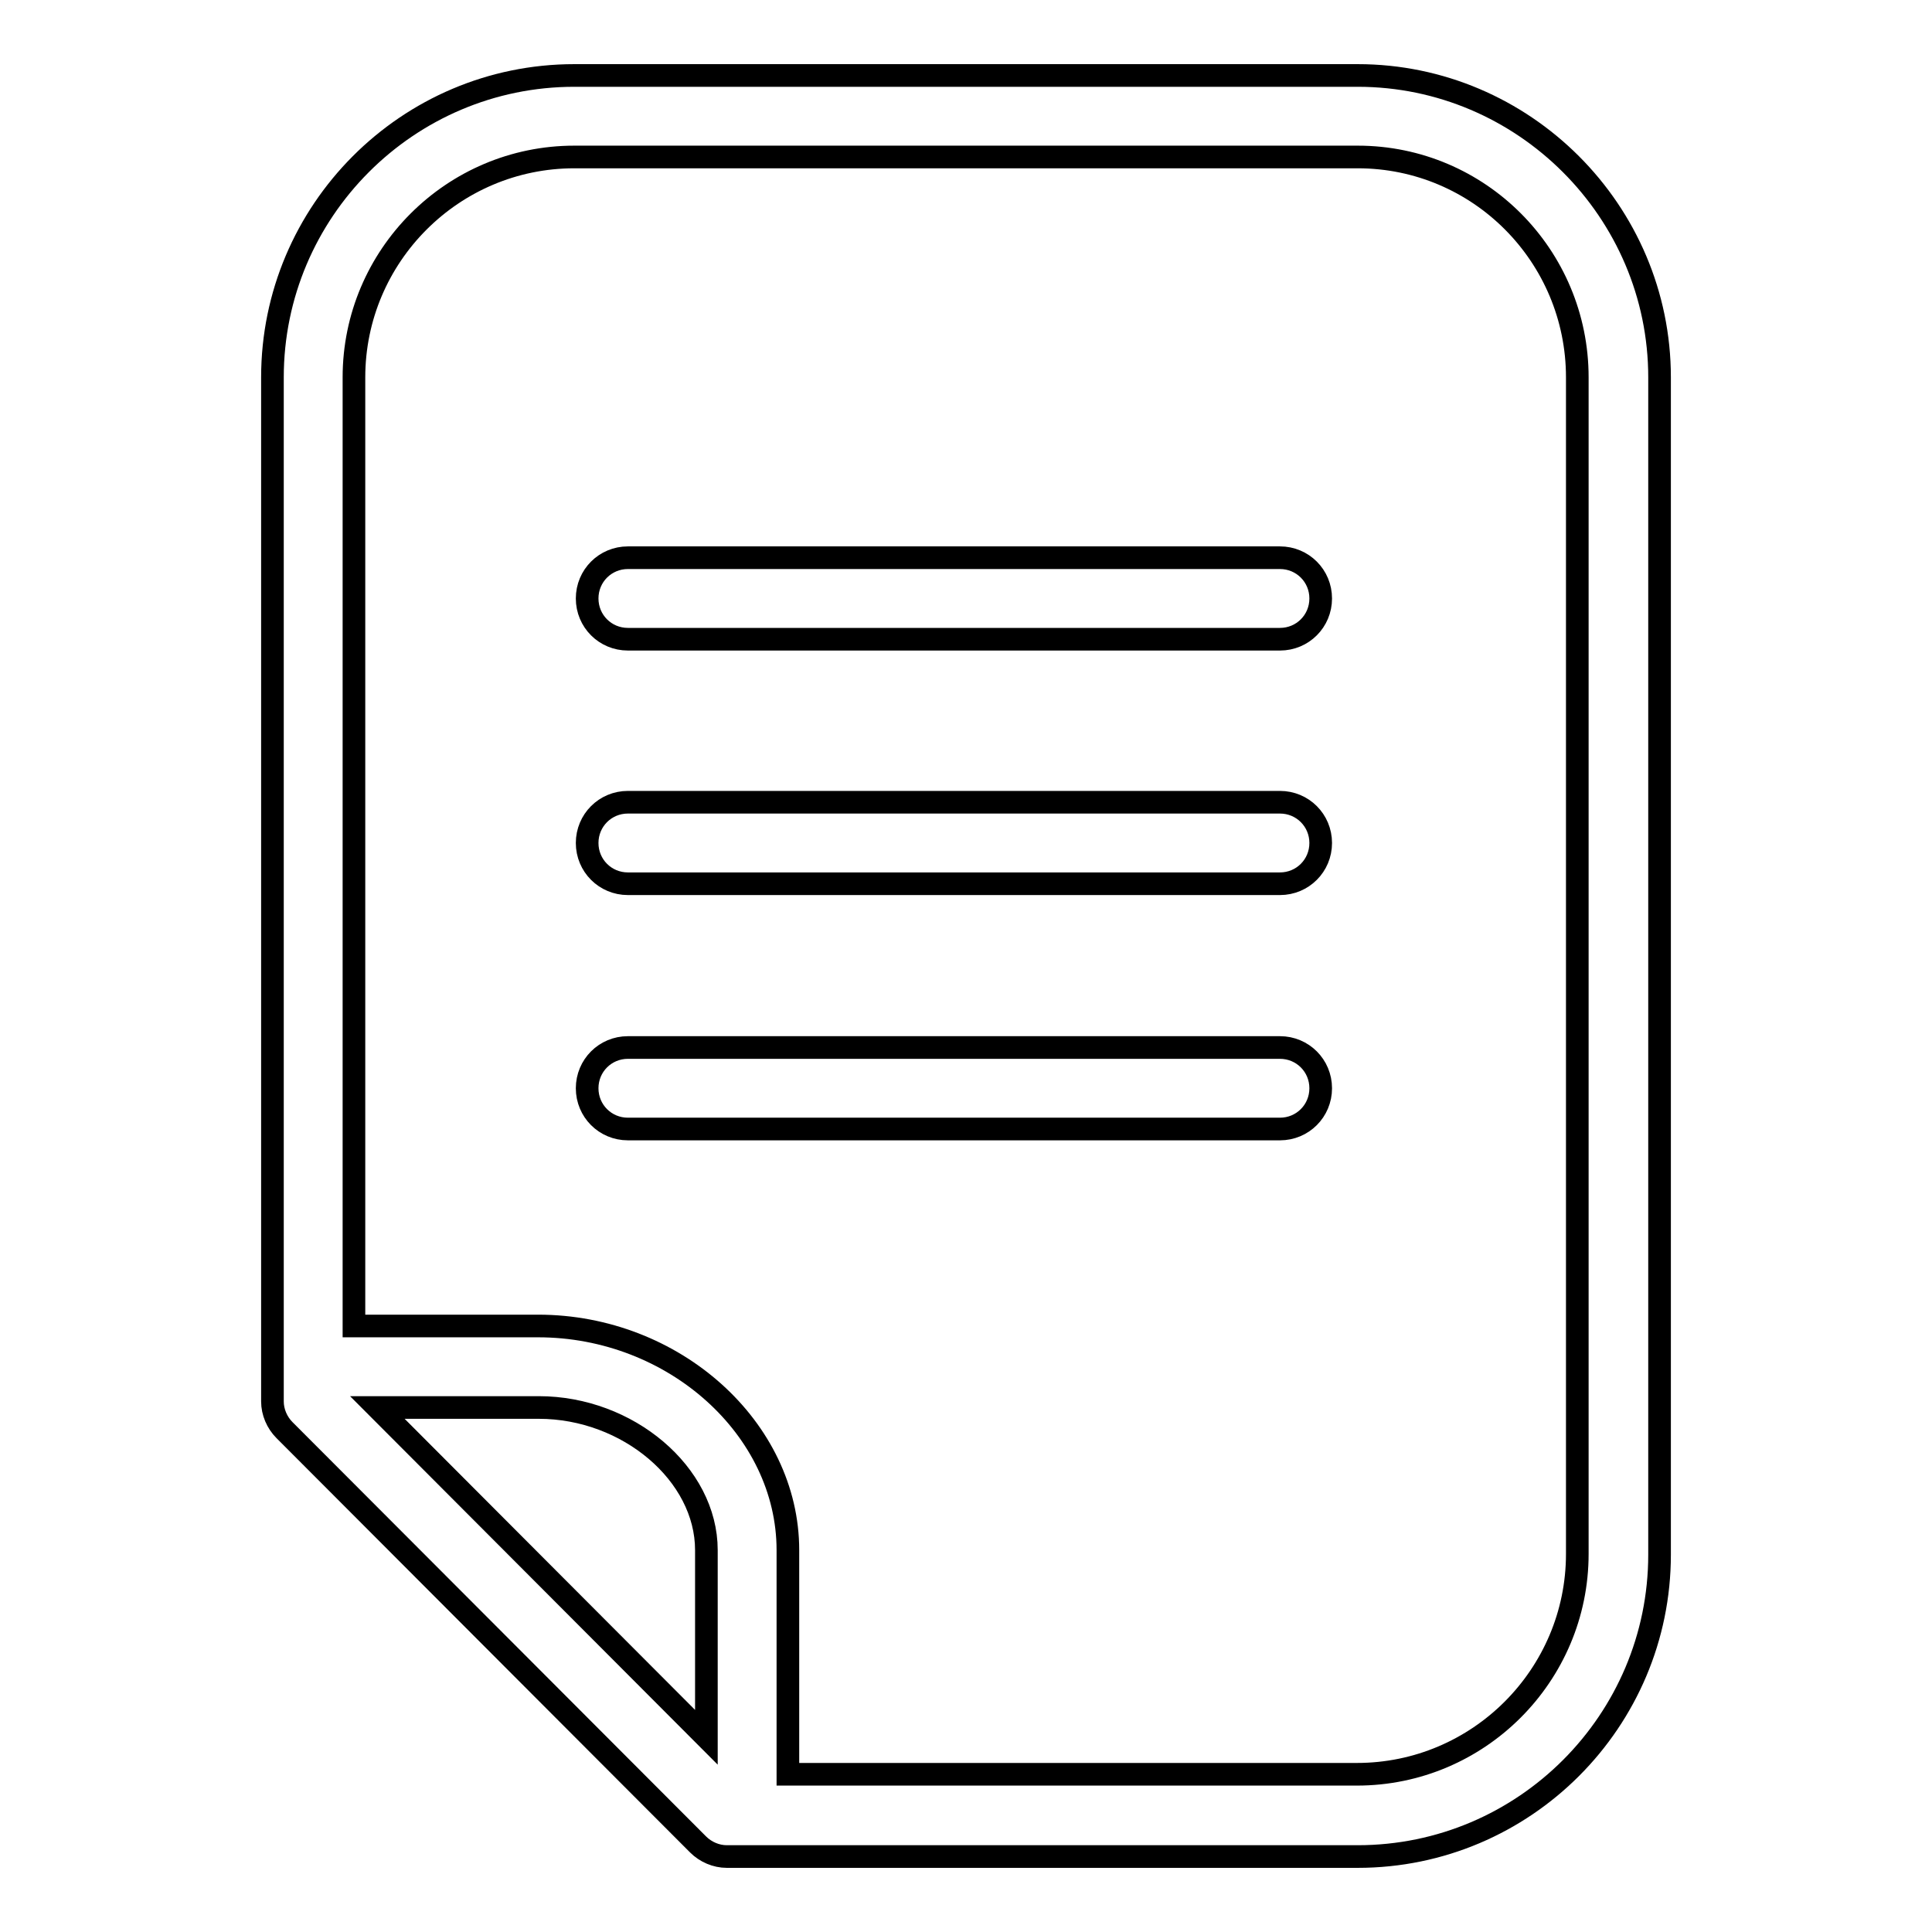 <?xml version="1.0" encoding="utf-8"?>
<!-- Svg Vector Icons : http://www.onlinewebfonts.com/icon -->
<!DOCTYPE svg PUBLIC "-//W3C//DTD SVG 1.1//EN" "http://www.w3.org/Graphics/SVG/1.1/DTD/svg11.dtd">
<svg version="1.1" xmlns="http://www.w3.org/2000/svg" xmlns:xlink="http://www.w3.org/1999/xlink" x="0px" y="0px" viewBox="0 0 256 256" enable-background="new 0 0 256 256" xml:space="preserve">
<g><g><g><g id="_x36__1_"><g><path stroke-width="3" fill-opacity="0" stroke="#000000"  d="M179.9,10H76.1c-22.1,0-40,18-40,40v135.7c0,1.4,0.6,2.8,1.6,3.8l54.8,54.9c1,1,2.4,1.6,3.8,1.6h83.6c22.1,0,40-18,40-40V50C219.9,28,201.9,10,179.9,10z M93.6,230.2L50,186.5h21.4c11.8,0,22.2,8.8,22.2,18.9L93.6,230.2L93.6,230.2z M209,205.9c0,16.1-13.1,29.2-29.2,29.2h-75.4v-29.7c0-16.1-15.1-29.7-33.1-29.7H46.9V50c0-16.1,13.1-29.2,29.2-29.2h103.8C196,20.8,209,33.9,209,50V205.9L209,205.9z M169.6,73.9H83.2c-3,0-5.4,2.4-5.4,5.4c0,3,2.4,5.4,5.4,5.4h86.4c3,0,5.4-2.4,5.4-5.4C175,76.3,172.6,73.9,169.6,73.9z M169.6,106.3H83.2c-3,0-5.4,2.4-5.4,5.4c0,3,2.4,5.4,5.4,5.4h86.4c3,0,5.4-2.4,5.4-5.4C175,108.7,172.6,106.3,169.6,106.3z M169.6,138.8H83.2c-3,0-5.4,2.4-5.4,5.4s2.4,5.4,5.4,5.4h86.4c3,0,5.4-2.4,5.4-5.4C175,141.2,172.6,138.8,169.6,138.8z"/></g></g></g><g></g><g></g><g></g><g></g><g></g><g></g><g></g><g></g><g></g><g></g><g></g><g></g><g></g><g></g><g></g></g></g>
</svg>